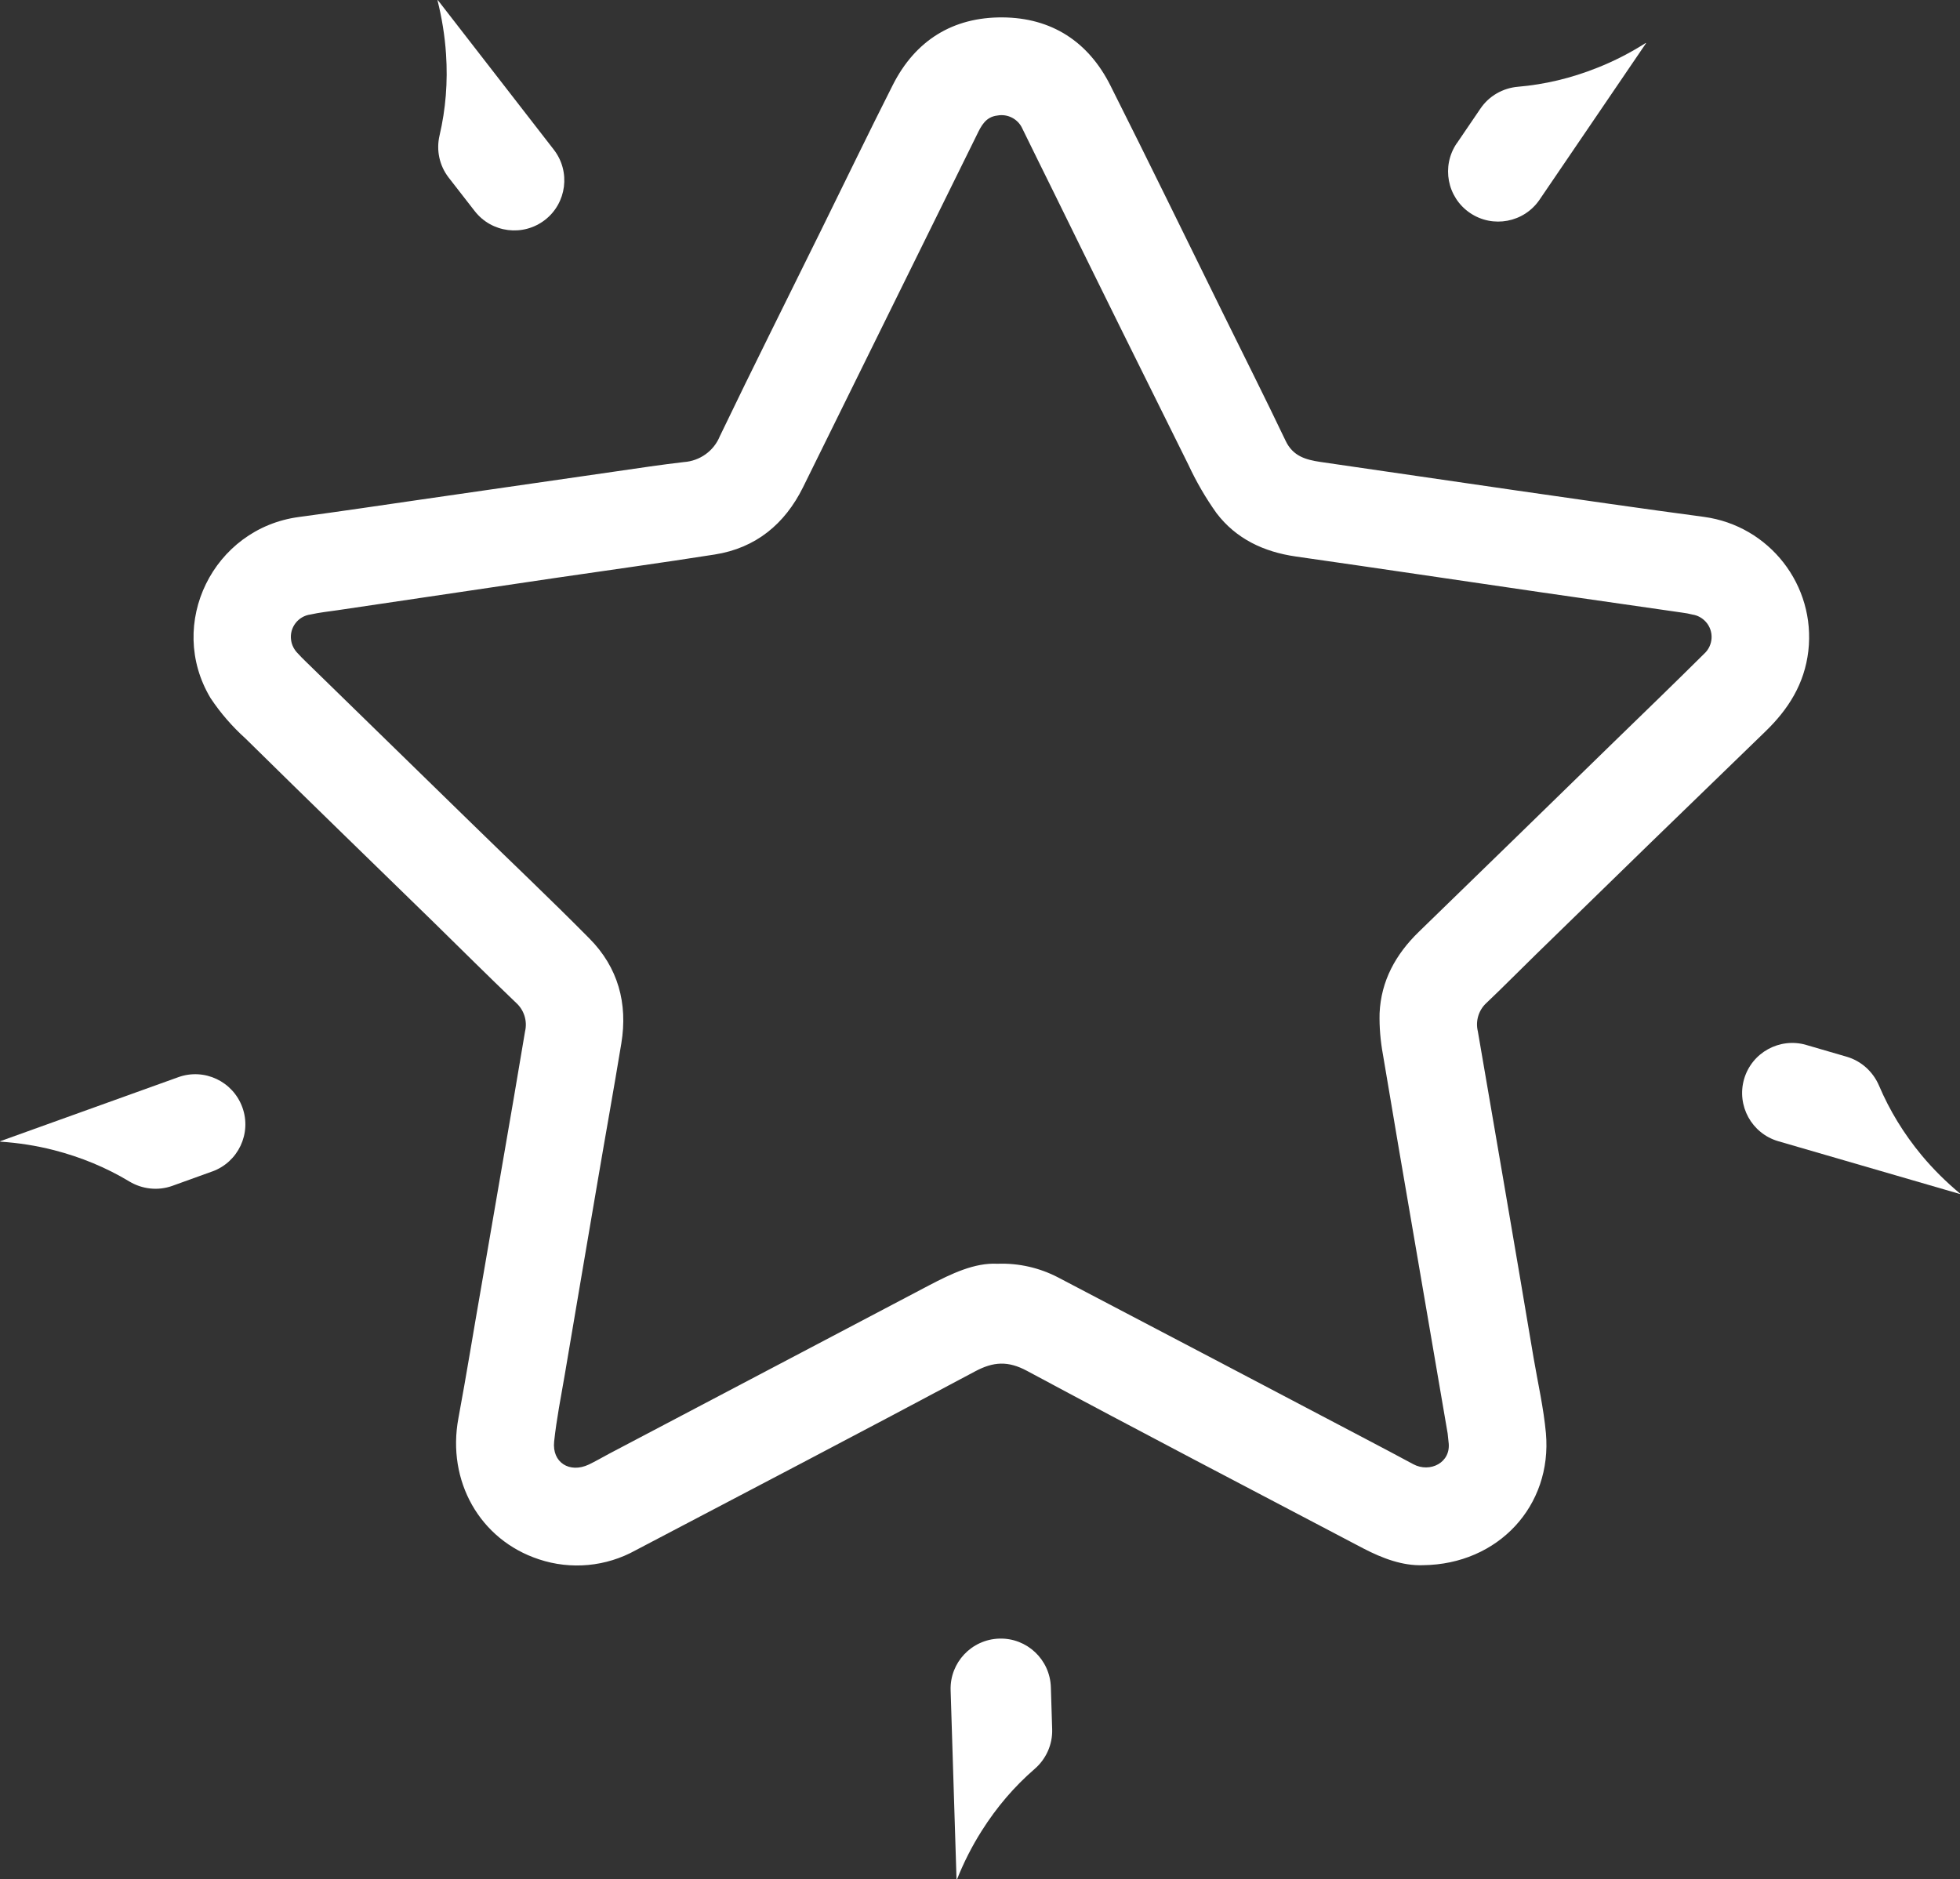 <?xml version="1.0" encoding="UTF-8"?>
<svg id="Layer_2" data-name="Layer 2" xmlns="http://www.w3.org/2000/svg" viewBox="0 0 179.11 171.76">
  <rect x="0" y="0" width="179.11" height="171.76" fill="#333333" stroke="none"/>
  <defs>
    <style>
      .cls-1 {
        fill: #fff;
      }
    </style>
  </defs>
  <g id="Layer_1-2" data-name="Layer 1">
    <g>
      <g id="_Radial_Repeat_" data-name="&amp;lt;Radial Repeat&amp;gt;">
        <path class="cls-1" d="m96.03,154.19l.12,3.86c.04,1.39-.55,2.71-1.6,3.62-1.86,1.61-3.47,3.49-4.84,5.66-.9,1.42-1.65,2.91-2.26,4.44h-.04s-.54-17.29-.54-17.29c-.08-2.53,1.91-4.64,4.44-4.72h0c2.53-.08,4.64,1.91,4.72,4.44Z"/>
      </g>
      <g id="_Radial_Repeat_-2" data-name="&amp;lt;Radial Repeat&amp;gt;">
        <path class="cls-1" d="m19.38,107.07l-3.63,1.31c-1.3.47-2.75.31-3.93-.4-2.11-1.27-4.4-2.22-6.88-2.86-1.63-.42-3.27-.67-4.92-.78v-.04s16.27-5.85,16.27-5.85c2.38-.86,5,.38,5.86,2.76h0c.86,2.38-.38,5-2.76,5.86Z"/>
      </g>
      <g id="_Radial_Repeat_-3" data-name="&amp;lt;Radial Repeat&amp;gt;">
        <path class="cls-1" d="m43.37,19.28l-2.37-3.05c-.85-1.1-1.15-2.51-.83-3.86.56-2.4.76-4.87.59-7.42-.11-1.68-.38-3.32-.78-4.92l.03-.02,10.6,13.67c1.55,2,1.18,4.88-.81,6.42h0c-2,1.55-4.88,1.18-6.42-.81Z"/>
      </g>
      <g id="_Radial_Repeat_-4" data-name="&amp;lt;Radial Repeat&amp;gt;">
        <path class="cls-1" d="m133.12,13.11l2.17-3.19c.78-1.15,2.04-1.87,3.42-1.99,2.45-.21,4.86-.78,7.24-1.73,1.57-.62,3.04-1.38,4.44-2.27l.03.02-9.73,14.3c-1.42,2.09-4.27,2.63-6.36,1.21h0c-2.09-1.42-2.63-4.27-1.21-6.36Z"/>
      </g>
      <g id="_Radial_Repeat_-5" data-name="&amp;lt;Radial Repeat&amp;gt;">
        <path class="cls-1" d="m165.05,95.5l3.71,1.08c1.33.39,2.4,1.36,2.95,2.64.96,2.26,2.25,4.38,3.88,6.35,1.08,1.3,2.26,2.46,3.53,3.52v.04s-16.62-4.83-16.62-4.83c-2.43-.71-3.82-3.25-3.12-5.68h0c.71-2.43,3.25-3.82,5.68-3.12Z"/>
      </g>
      <path id="Trazado_183" data-name="Trazado 183" class="cls-1" d="m130.05,143.05c-1.86.07-3.69-.61-5.46-1.53-10.26-5.39-20.53-10.75-30.74-16.23-1.73-.93-3.07-.85-4.75.05-10.3,5.5-20.66,10.91-31,16.34-2.71,1.51-5.93,1.81-8.86.83-5.4-1.78-8.42-7.16-7.35-12.89.74-3.98,1.38-7.98,2.08-11.96.99-5.77,1.99-11.53,2.98-17.3.35-2.03.68-4.06,1.03-6.09.23-.96-.09-1.97-.83-2.63-2.54-2.43-5.04-4.92-7.55-7.38-5.72-5.58-11.46-11.14-17.15-16.75-1.22-1.1-2.3-2.34-3.21-3.71-4.06-6.78.25-15.51,8.08-16.55,3.71-.5,7.42-1.05,11.13-1.59,5.95-.86,11.91-1.72,17.86-2.58,2.06-.3,4.12-.61,6.19-.85,1.45-.1,2.73-1.01,3.28-2.36,3.03-6.31,6.18-12.58,9.27-18.86,2.18-4.42,4.32-8.86,6.54-13.25,2.06-4.07,5.49-6.2,10.02-6.17,4.47.03,7.84,2.2,9.86,6.22,3.45,6.86,6.81,13.76,10.2,20.64,1.94,3.94,3.92,7.87,5.81,11.83.67,1.42,1.85,1.74,3.19,1.94,5.97.86,11.95,1.75,17.93,2.61,5.7.82,11.41,1.65,17.11,2.41,5.99.81,10.23,6.26,9.54,12.26-.35,3-1.82,5.32-3.93,7.36-6.99,6.76-13.97,13.54-20.93,20.34-1.53,1.49-3.02,3.01-4.56,4.47-.71.65-1.01,1.65-.78,2.59.79,4.58,1.58,9.16,2.36,13.74.92,5.38,1.84,10.76,2.74,16.14.39,2.28.91,4.55,1.12,6.84.59,6.65-4.36,11.99-11.22,12.07h0Zm-38.88-27.55c1.93-.07,3.85.37,5.56,1.27,9.36,4.9,18.72,9.82,28.07,14.74,1.46.76,2.91,1.54,4.35,2.31,1.52.82,3.5-.14,3.22-2.05-.04-.25-.04-.51-.08-.76-1-5.83-2-11.67-3-17.51-.98-5.7-1.96-11.4-2.91-17.1-.23-1.25-.34-2.52-.31-3.79.13-2.96,1.47-5.39,3.58-7.44,5.95-5.78,11.89-11.56,17.82-17.35,2.76-2.68,5.52-5.35,8.25-8.06.85-.76.93-2.08.16-2.93-.32-.35-.74-.59-1.21-.66-.31-.08-.63-.14-.95-.18-4.28-.62-8.56-1.23-12.85-1.85-7.49-1.09-14.97-2.21-22.46-3.28-2.92-.42-5.45-1.61-7.24-3.96-.99-1.39-1.85-2.87-2.57-4.42-4.11-8.26-8.2-16.53-12.26-24.81-.97-1.97-1.95-3.94-2.91-5.91-.39-.88-1.34-1.38-2.29-1.2-1.06.12-1.47.93-1.87,1.76-5.29,10.74-10.59,21.48-15.89,32.22-1.66,3.35-4.31,5.55-8.07,6.14-4.84.76-9.7,1.43-14.55,2.14-6.64.98-13.27,1.96-19.91,2.95-.83.12-1.66.21-2.47.39-1.14.15-1.94,1.2-1.78,2.33.06.47.29.91.63,1.24.2.22.41.44.63.65,5.05,4.93,10.11,9.86,15.17,14.8,3.61,3.53,7.28,7,10.83,10.59,2.62,2.64,3.52,5.93,2.92,9.58-.69,4.2-1.45,8.39-2.16,12.58-1.01,5.9-2.01,11.81-3.01,17.71-.35,2.03-.75,4.05-.97,6.1-.21,1.92,1.41,2.94,3.17,2.11.62-.3,1.23-.65,1.84-.98,9.74-5.13,19.48-10.25,29.22-15.38,2.08-1.09,4.19-2.1,6.28-1.99h0Z"/>
    </g>
  </g>
</svg>